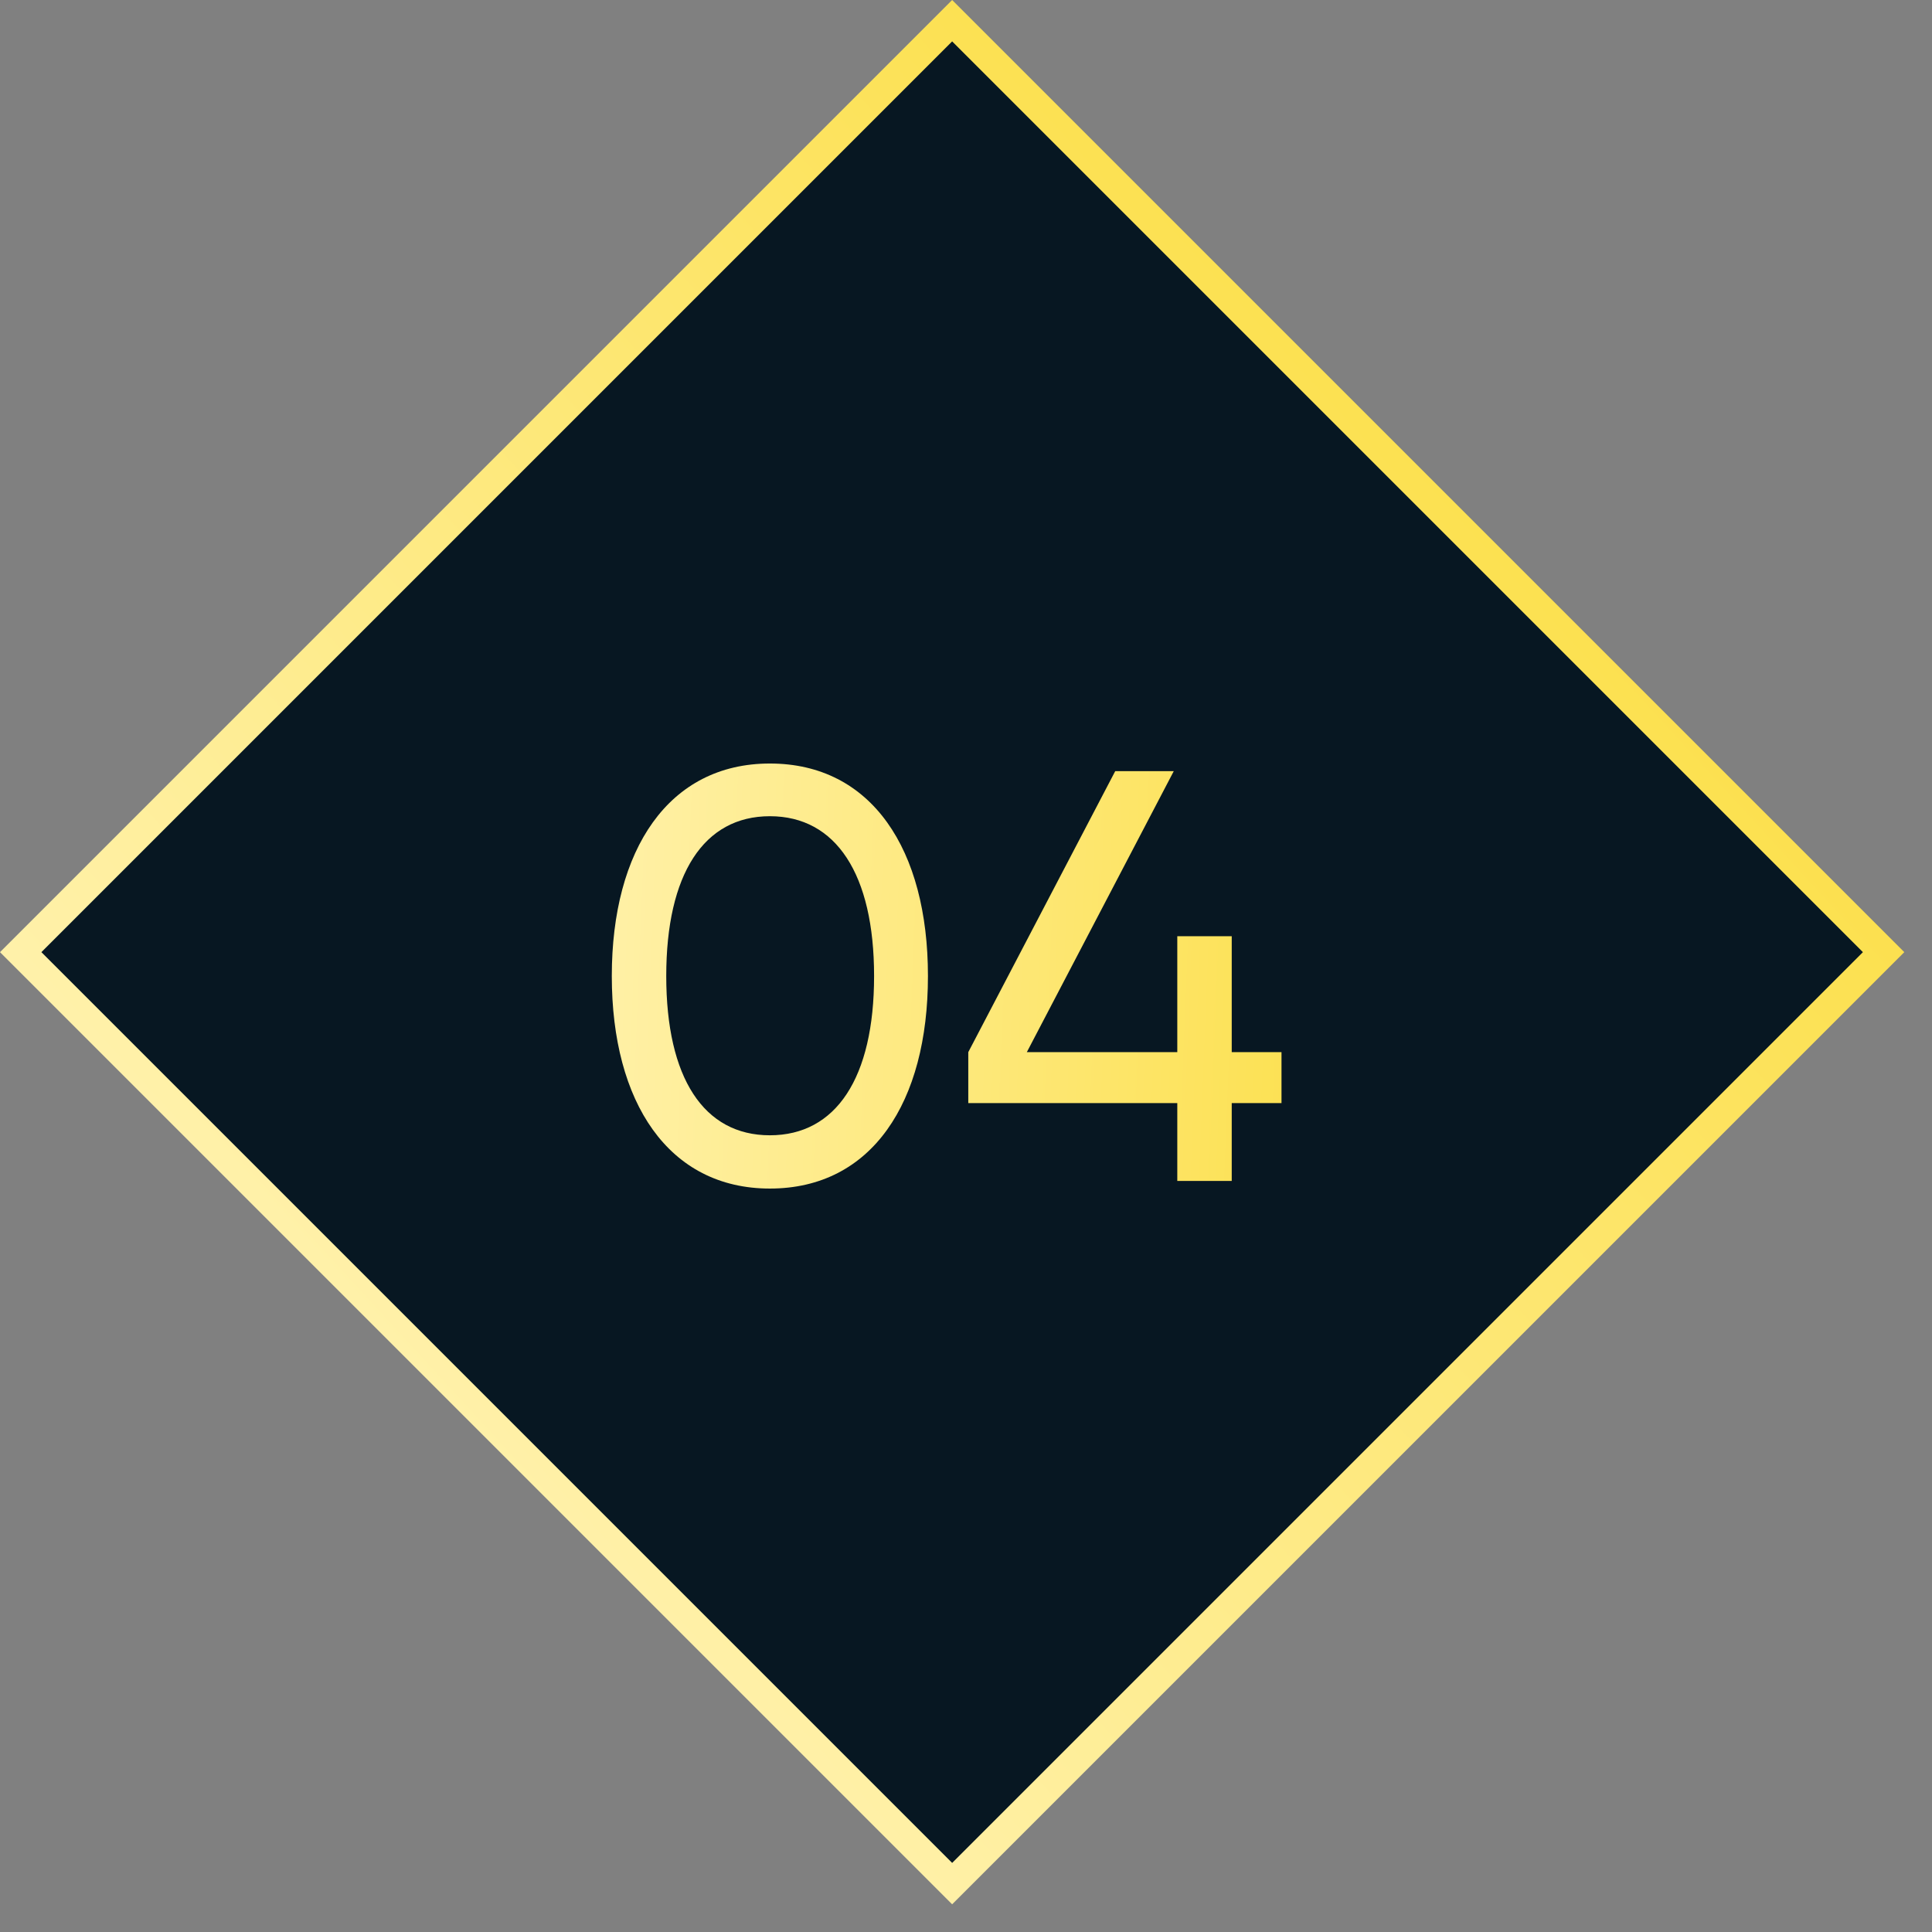 <?xml version="1.0" encoding="UTF-8"?> <svg xmlns="http://www.w3.org/2000/svg" width="66" height="66" viewBox="0 0 66 66" fill="none"><rect x="0" y="0" width="66" height="66" fill="#808080" stroke="none"/> <rect x="0.707" y="32.527" width="45" height="45" transform="rotate(-45 0.707 32.527)" fill="#071722" stroke="url(#paint0_linear_83_9792)"></rect> <path d="M26.3 40.603C29.78 40.603 31.7 37.663 31.7 33.343C31.7 29.023 29.78 26.083 26.3 26.083C22.84 26.083 20.9 29.023 20.9 33.343C20.9 37.663 22.84 40.603 26.3 40.603ZM26.3 38.783C24.04 38.783 22.76 36.823 22.76 33.343C22.76 29.863 24.04 27.883 26.3 27.883C28.56 27.883 29.86 29.863 29.86 33.343C29.86 36.823 28.56 38.783 26.3 38.783ZM43.778 35.943H42.078V31.983H40.218V35.943H35.078L40.098 26.343H38.098L33.078 35.943V37.683H40.218V40.343H42.078V37.683H43.778V35.943Z" fill="url(#paint1_linear_83_9792)"></path> <defs> <linearGradient id="paint0_linear_83_9792" x1="0" y1="32.527" x2="48.7" y2="34.563" gradientUnits="userSpaceOnUse"> <stop stop-color="#FFF1AA"></stop> <stop offset="1" stop-color="#FCE04E"></stop> </linearGradient> <linearGradient id="paint1_linear_83_9792" x1="20" y1="20.343" x2="46.471" y2="21.407" gradientUnits="userSpaceOnUse"> <stop stop-color="#FFF1AA"></stop> <stop offset="1" stop-color="#FCE04E"></stop> </linearGradient> </defs> </svg> 